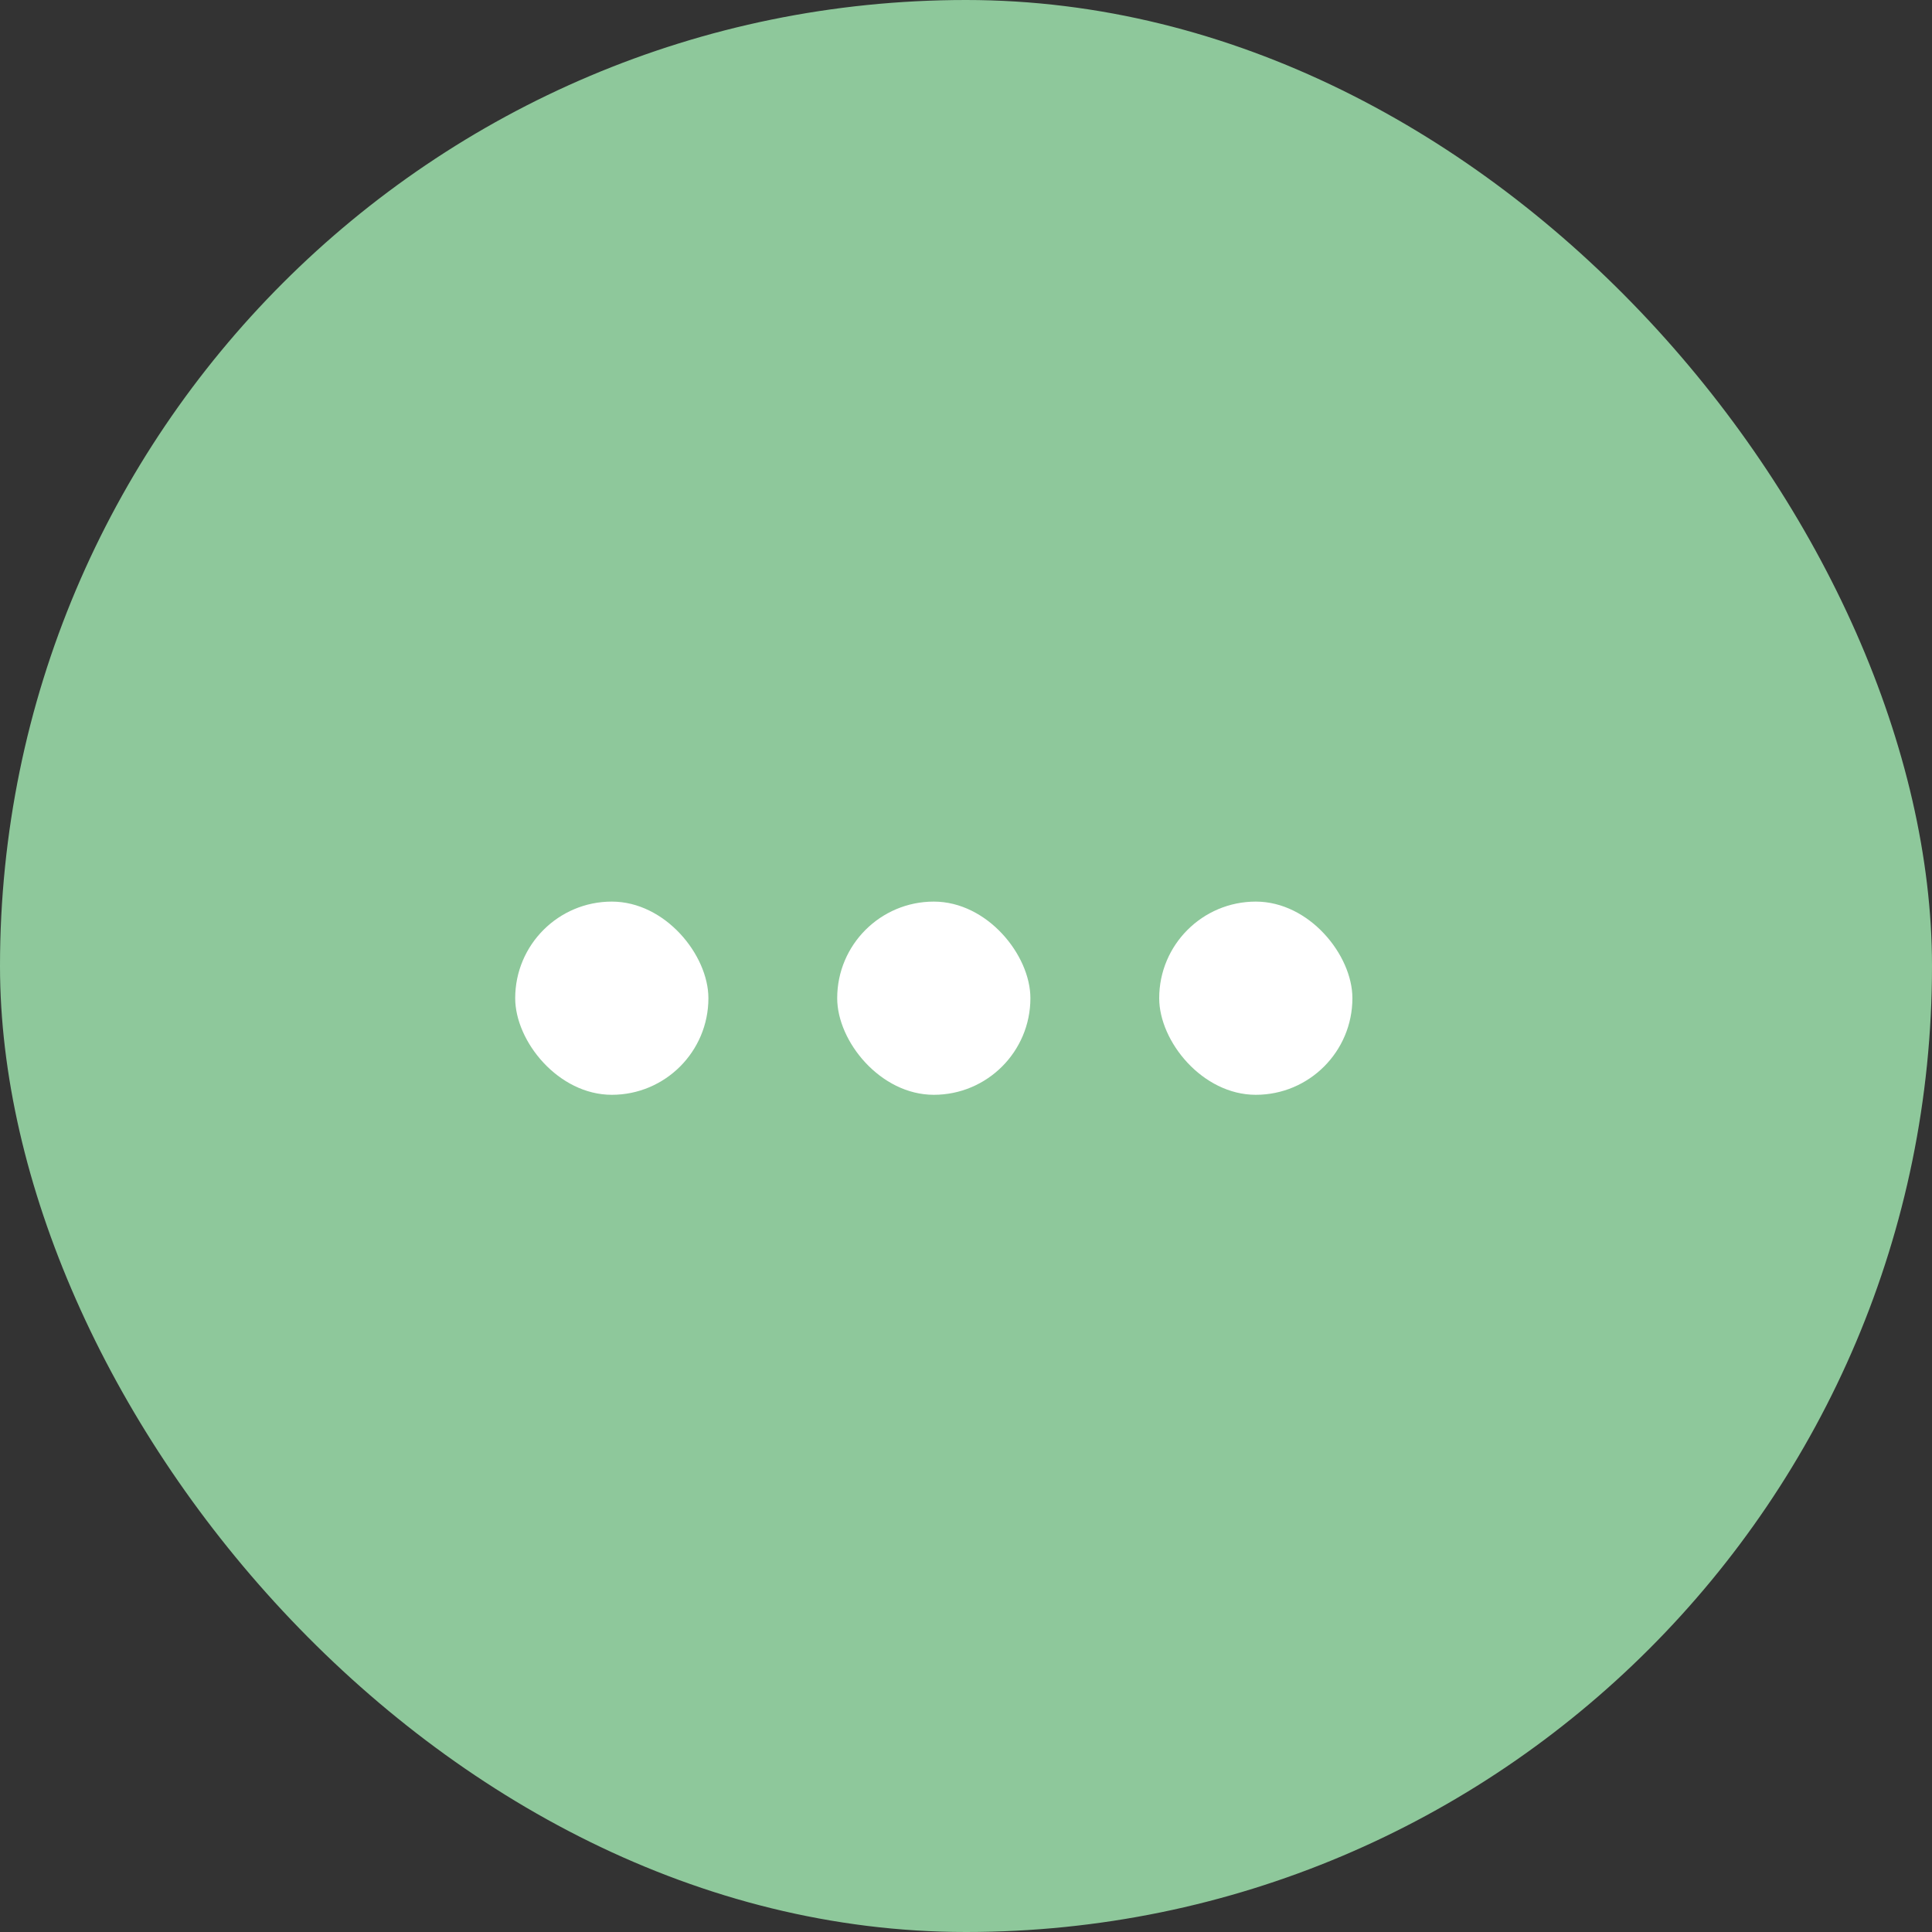 <?xml version="1.0" encoding="UTF-8"?>
<svg xmlns="http://www.w3.org/2000/svg" width="30" height="30" viewBox="0 0 30 30" fill="none">
  <rect x="0" y="0" width="30" height="30" fill="#333333" stroke="none"/>
  <rect width="30" height="30" rx="15" fill="#8EC89B"></rect>
  <rect x="8" y="14" width="3" height="3" rx="1.5" fill="white"></rect>
  <rect x="13" y="14" width="3" height="3" rx="1.5" fill="white"></rect>
  <rect x="18" y="14" width="3" height="3" rx="1.5" fill="white"></rect>
</svg>
